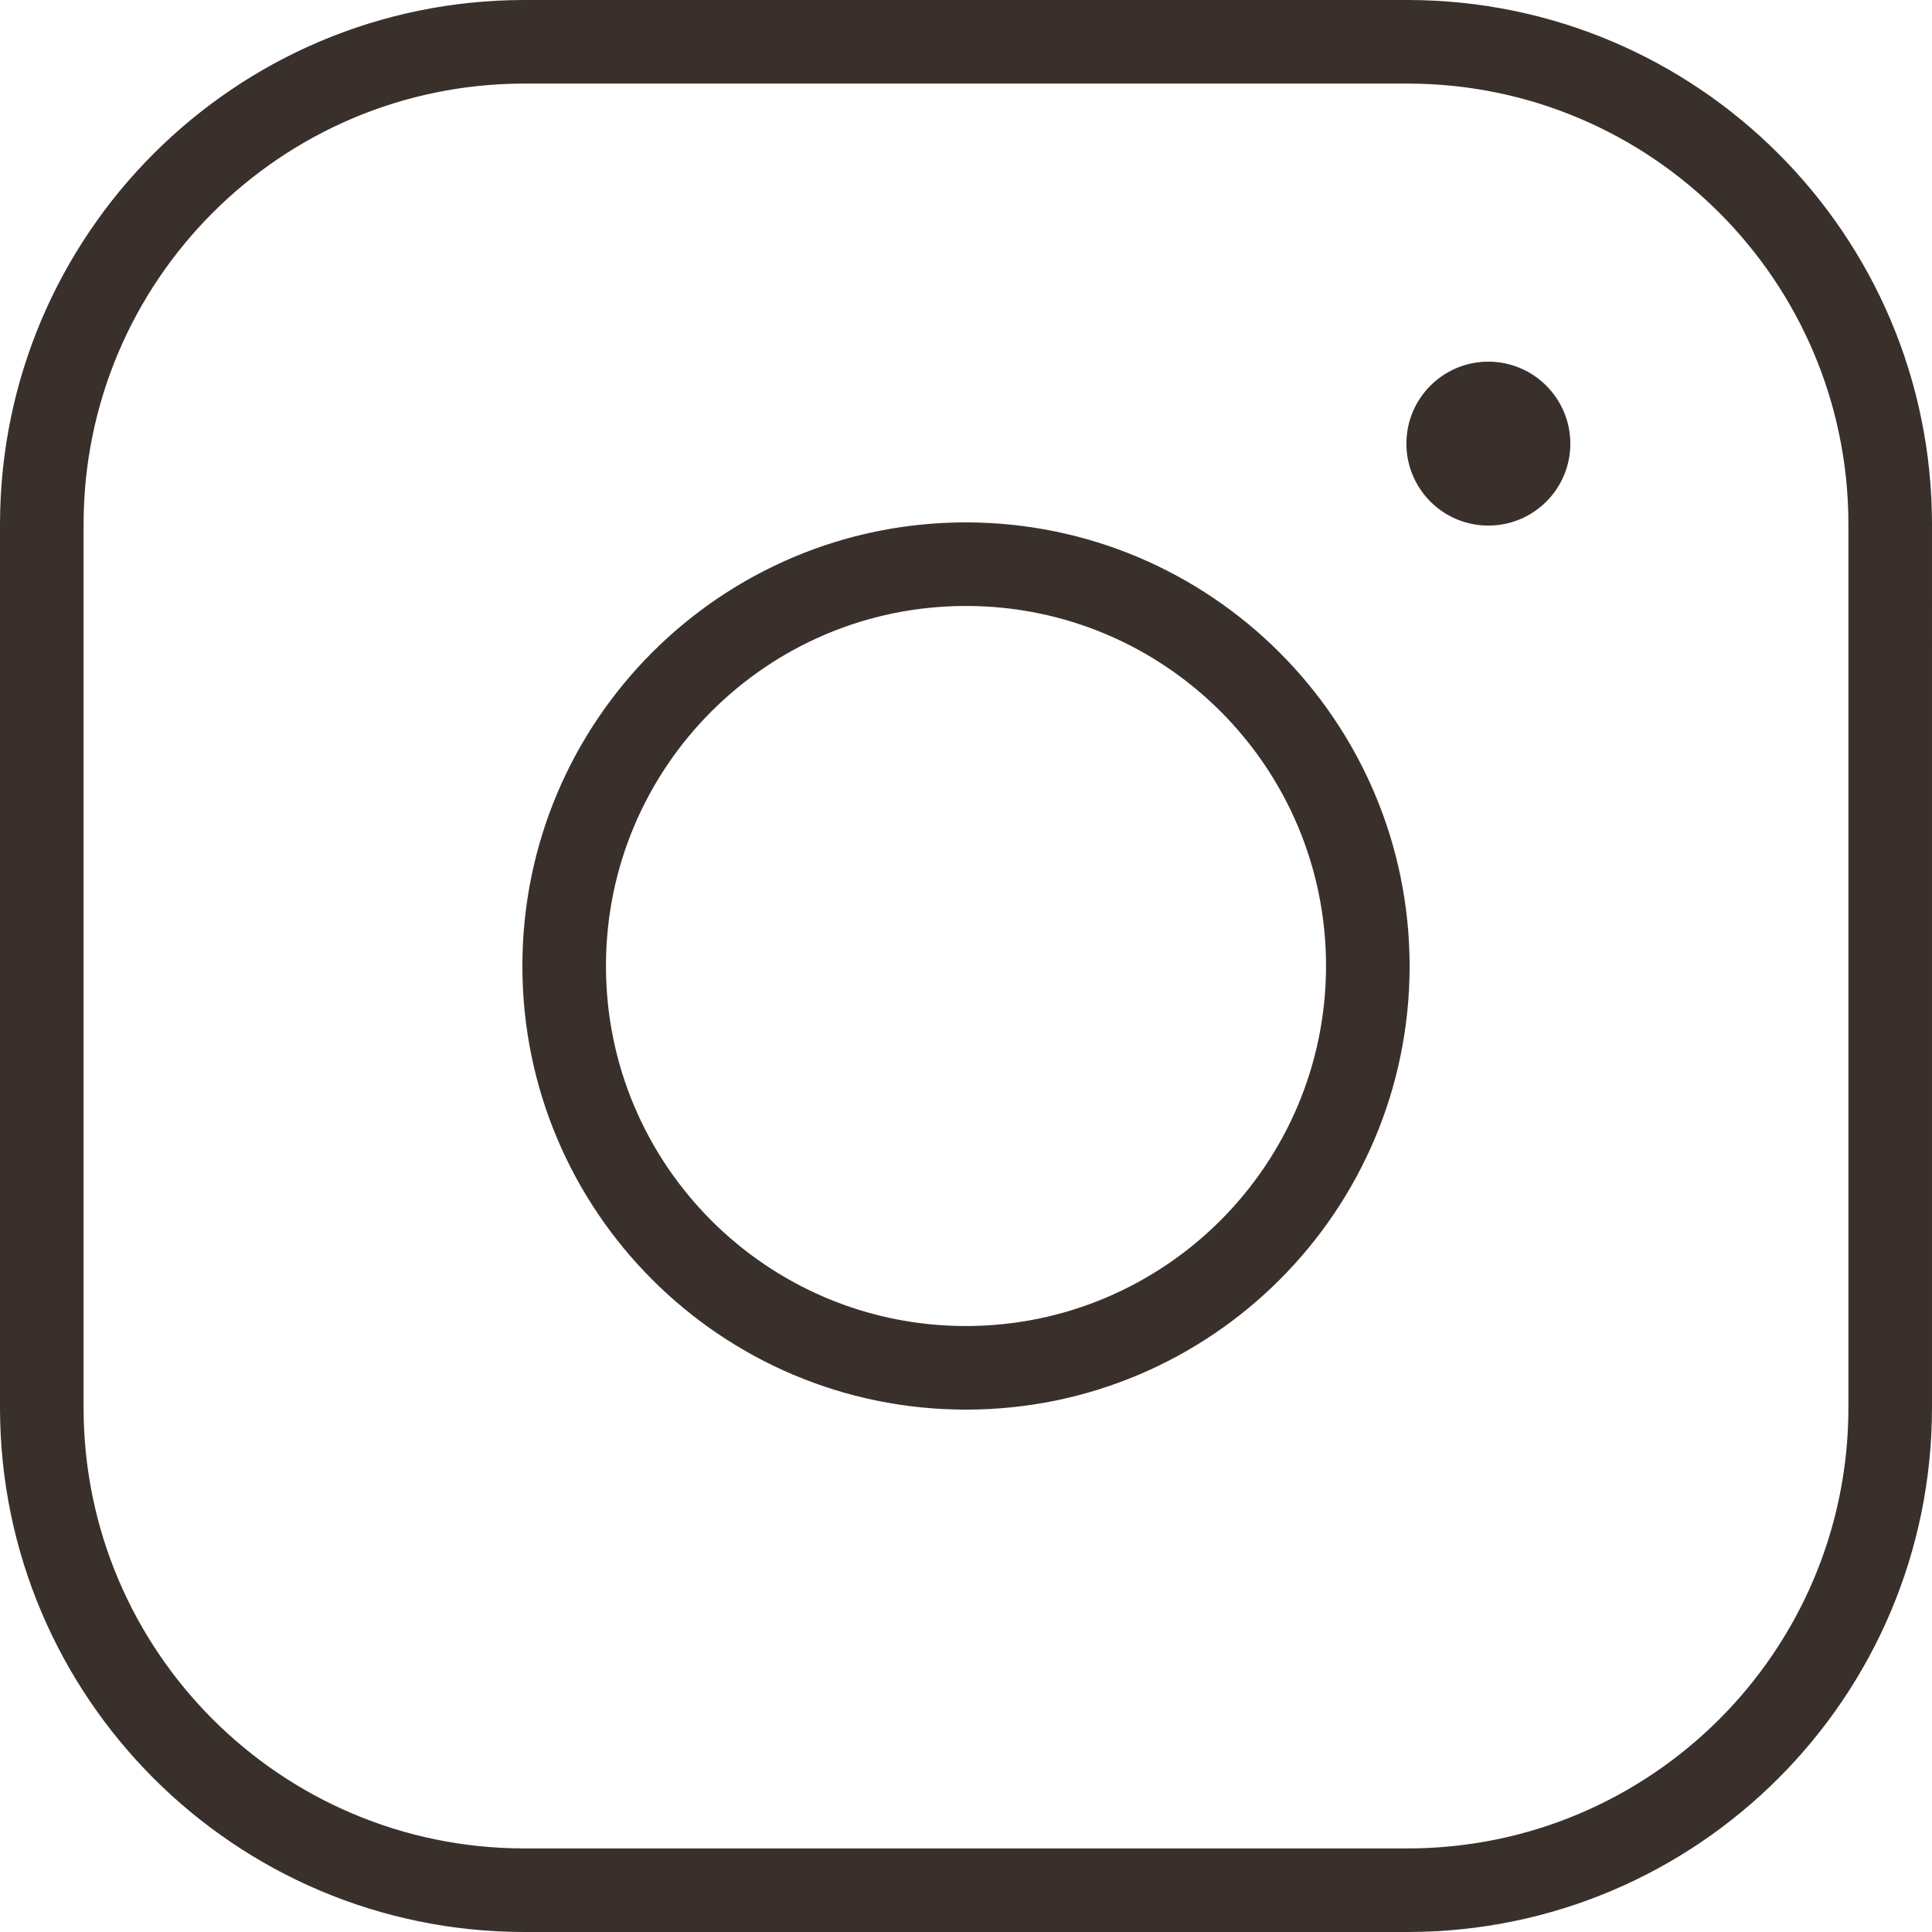 <svg viewBox="0 0 601 601" xmlns="http://www.w3.org/2000/svg" data-sanitized-data-name="Layer 2" data-name="Layer 2" id="Layer_2">
  <defs>
    <style>
      .cls-1 {
        fill: #3a302b;
        stroke: #3a302b;
        stroke-miterlimit: 10;
      }
    </style>
  </defs>
  <g id="Flat">
    <path d="M300.5,163c-75.94,0-137.5,61.56-137.5,137.5s61.56,137.5,137.5,137.5,137.5-61.56,137.5-137.5c-.09-75.9-61.6-137.41-137.5-137.5ZM300.5,413c-62.13,0-112.5-50.37-112.5-112.5s50.37-112.5,112.5-112.5,112.5,50.37,112.5,112.5c-.07,62.1-50.4,112.43-112.5,112.5ZM438,.5H163C73.3.6.6,73.3.5,163v275c.1,89.7,72.8,162.4,162.5,162.5h275c89.7-.1,162.4-72.8,162.5-162.5V163c-.1-89.7-72.8-162.4-162.5-162.5ZM575.5,438c-.09,75.9-61.6,137.41-137.5,137.5H163c-75.9-.09-137.41-61.6-137.5-137.5V163c.09-75.9,61.6-137.41,137.5-137.5h275c75.9.09,137.41,61.6,137.5,137.5v275ZM488,138c0,13.81-11.19,25-25,25s-25-11.19-25-25,11.19-25,25-25c13.8.02,24.98,11.2,25,25Z" class="cls-1"></path>
  </g>
</svg>